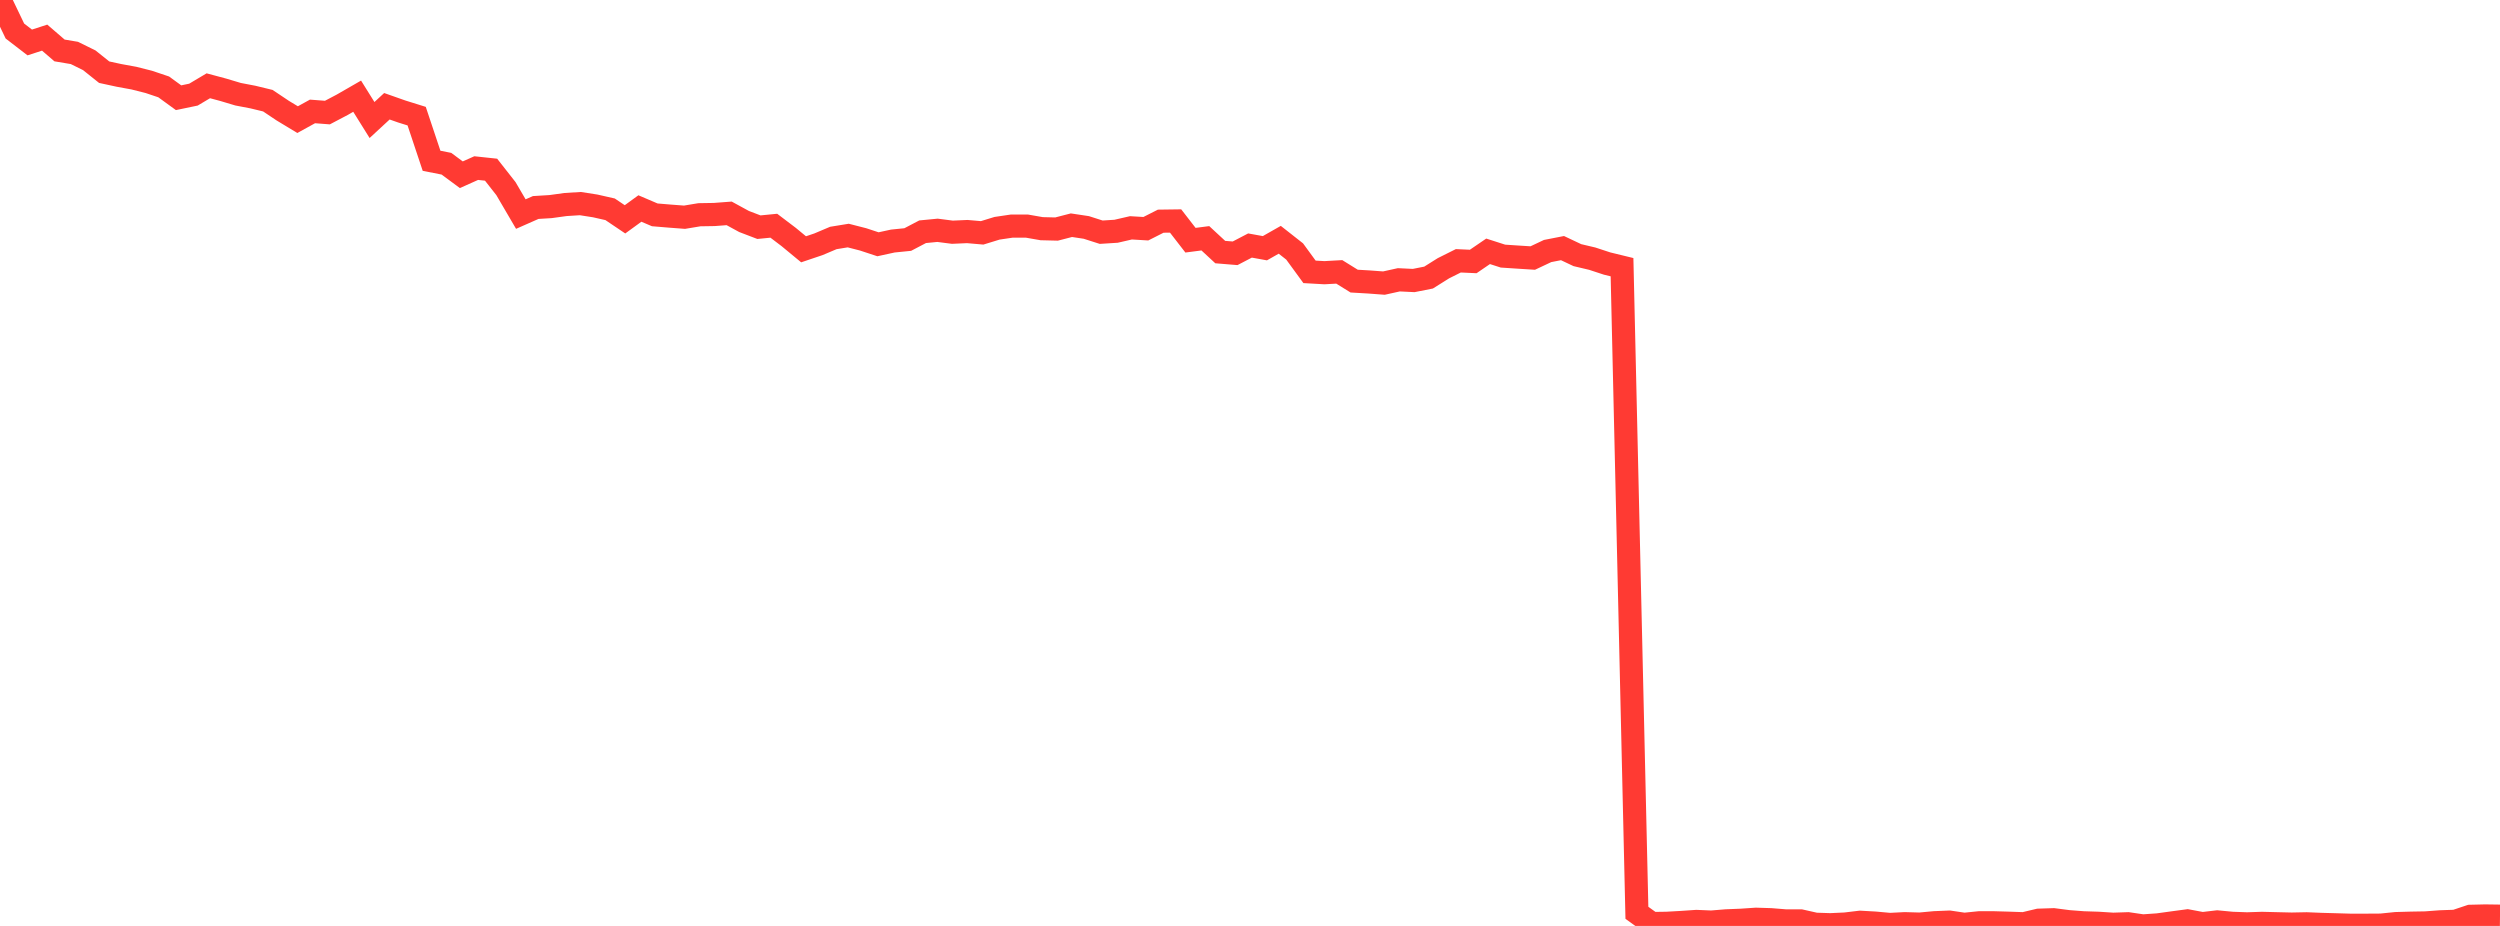 <?xml version="1.0" standalone="no"?>
<!DOCTYPE svg PUBLIC "-//W3C//DTD SVG 1.1//EN" "http://www.w3.org/Graphics/SVG/1.1/DTD/svg11.dtd">

<svg width="135" height="50" viewBox="0 0 135 50" preserveAspectRatio="none" 
  xmlns="http://www.w3.org/2000/svg"
  xmlns:xlink="http://www.w3.org/1999/xlink">


<polyline points="0.0, 0.0 0.804, 1.675 1.607, 2.293 2.411, 2.032 3.214, 2.724 4.018, 2.859 4.821, 3.255 5.625, 3.898 6.429, 4.072 7.232, 4.219 8.036, 4.422 8.839, 4.692 9.643, 5.277 10.446, 5.11 11.25, 4.632 12.054, 4.848 12.857, 5.088 13.661, 5.242 14.464, 5.437 15.268, 5.975 16.071, 6.46 16.875, 6.017 17.679, 6.079 18.482, 5.657 19.286, 5.194 20.089, 6.481 20.893, 5.738 21.696, 6.021 22.5, 6.272 23.304, 8.682 24.107, 8.841 24.911, 9.436 25.714, 9.077 26.518, 9.163 27.321, 10.186 28.125, 11.56 28.929, 11.205 29.732, 11.156 30.536, 11.045 31.339, 10.994 32.143, 11.12 32.946, 11.302 33.75, 11.844 34.554, 11.259 35.357, 11.602 36.161, 11.669 36.964, 11.73 37.768, 11.596 38.571, 11.583 39.375, 11.522 40.179, 11.961 40.982, 12.268 41.786, 12.189 42.589, 12.798 43.393, 13.462 44.196, 13.191 45.0, 12.851 45.804, 12.72 46.607, 12.926 47.411, 13.191 48.214, 13.016 49.018, 12.935 49.821, 12.514 50.625, 12.436 51.429, 12.54 52.232, 12.504 53.036, 12.574 53.839, 12.327 54.643, 12.208 55.446, 12.208 56.25, 12.349 57.054, 12.369 57.857, 12.161 58.661, 12.282 59.464, 12.539 60.268, 12.488 61.071, 12.303 61.875, 12.351 62.679, 11.944 63.482, 11.933 64.286, 12.971 65.089, 12.867 65.893, 13.612 66.696, 13.678 67.5, 13.258 68.304, 13.404 69.107, 12.948 69.911, 13.58 70.714, 14.68 71.518, 14.726 72.321, 14.681 73.125, 15.18 73.929, 15.227 74.732, 15.287 75.536, 15.109 76.339, 15.148 77.143, 14.989 77.946, 14.485 78.75, 14.083 79.554, 14.12 80.357, 13.571 81.161, 13.83 81.964, 13.883 82.768, 13.934 83.571, 13.555 84.375, 13.398 85.179, 13.778 85.982, 13.968 86.786, 14.232 87.589, 14.428 88.393, 49.291 89.196, 49.87 90.0, 49.858 90.804, 49.813 91.607, 49.758 92.411, 49.792 93.214, 49.726 94.018, 49.694 94.821, 49.639 95.625, 49.664 96.429, 49.729 97.232, 49.728 98.036, 49.909 98.839, 49.935 99.643, 49.898 100.446, 49.802 101.25, 49.847 102.054, 49.92 102.857, 49.879 103.661, 49.902 104.464, 49.827 105.268, 49.794 106.071, 49.913 106.875, 49.831 107.679, 49.831 108.482, 49.854 109.286, 49.882 110.089, 49.691 110.893, 49.665 111.696, 49.769 112.5, 49.831 113.304, 49.857 114.107, 49.909 114.911, 49.882 115.714, 50.0 116.518, 49.944 117.321, 49.834 118.125, 49.726 118.929, 49.877 119.732, 49.783 120.536, 49.859 121.339, 49.888 122.143, 49.862 122.946, 49.882 123.75, 49.901 124.554, 49.885 125.357, 49.918 126.161, 49.94 126.964, 49.964 127.768, 49.962 128.571, 49.957 129.375, 49.875 130.179, 49.852 130.982, 49.838 131.786, 49.778 132.589, 49.75 133.393, 49.481 134.196, 49.462 135.0, 49.473" fill="none" stroke="#ff3a33" stroke-width="1.25"/>

</svg>